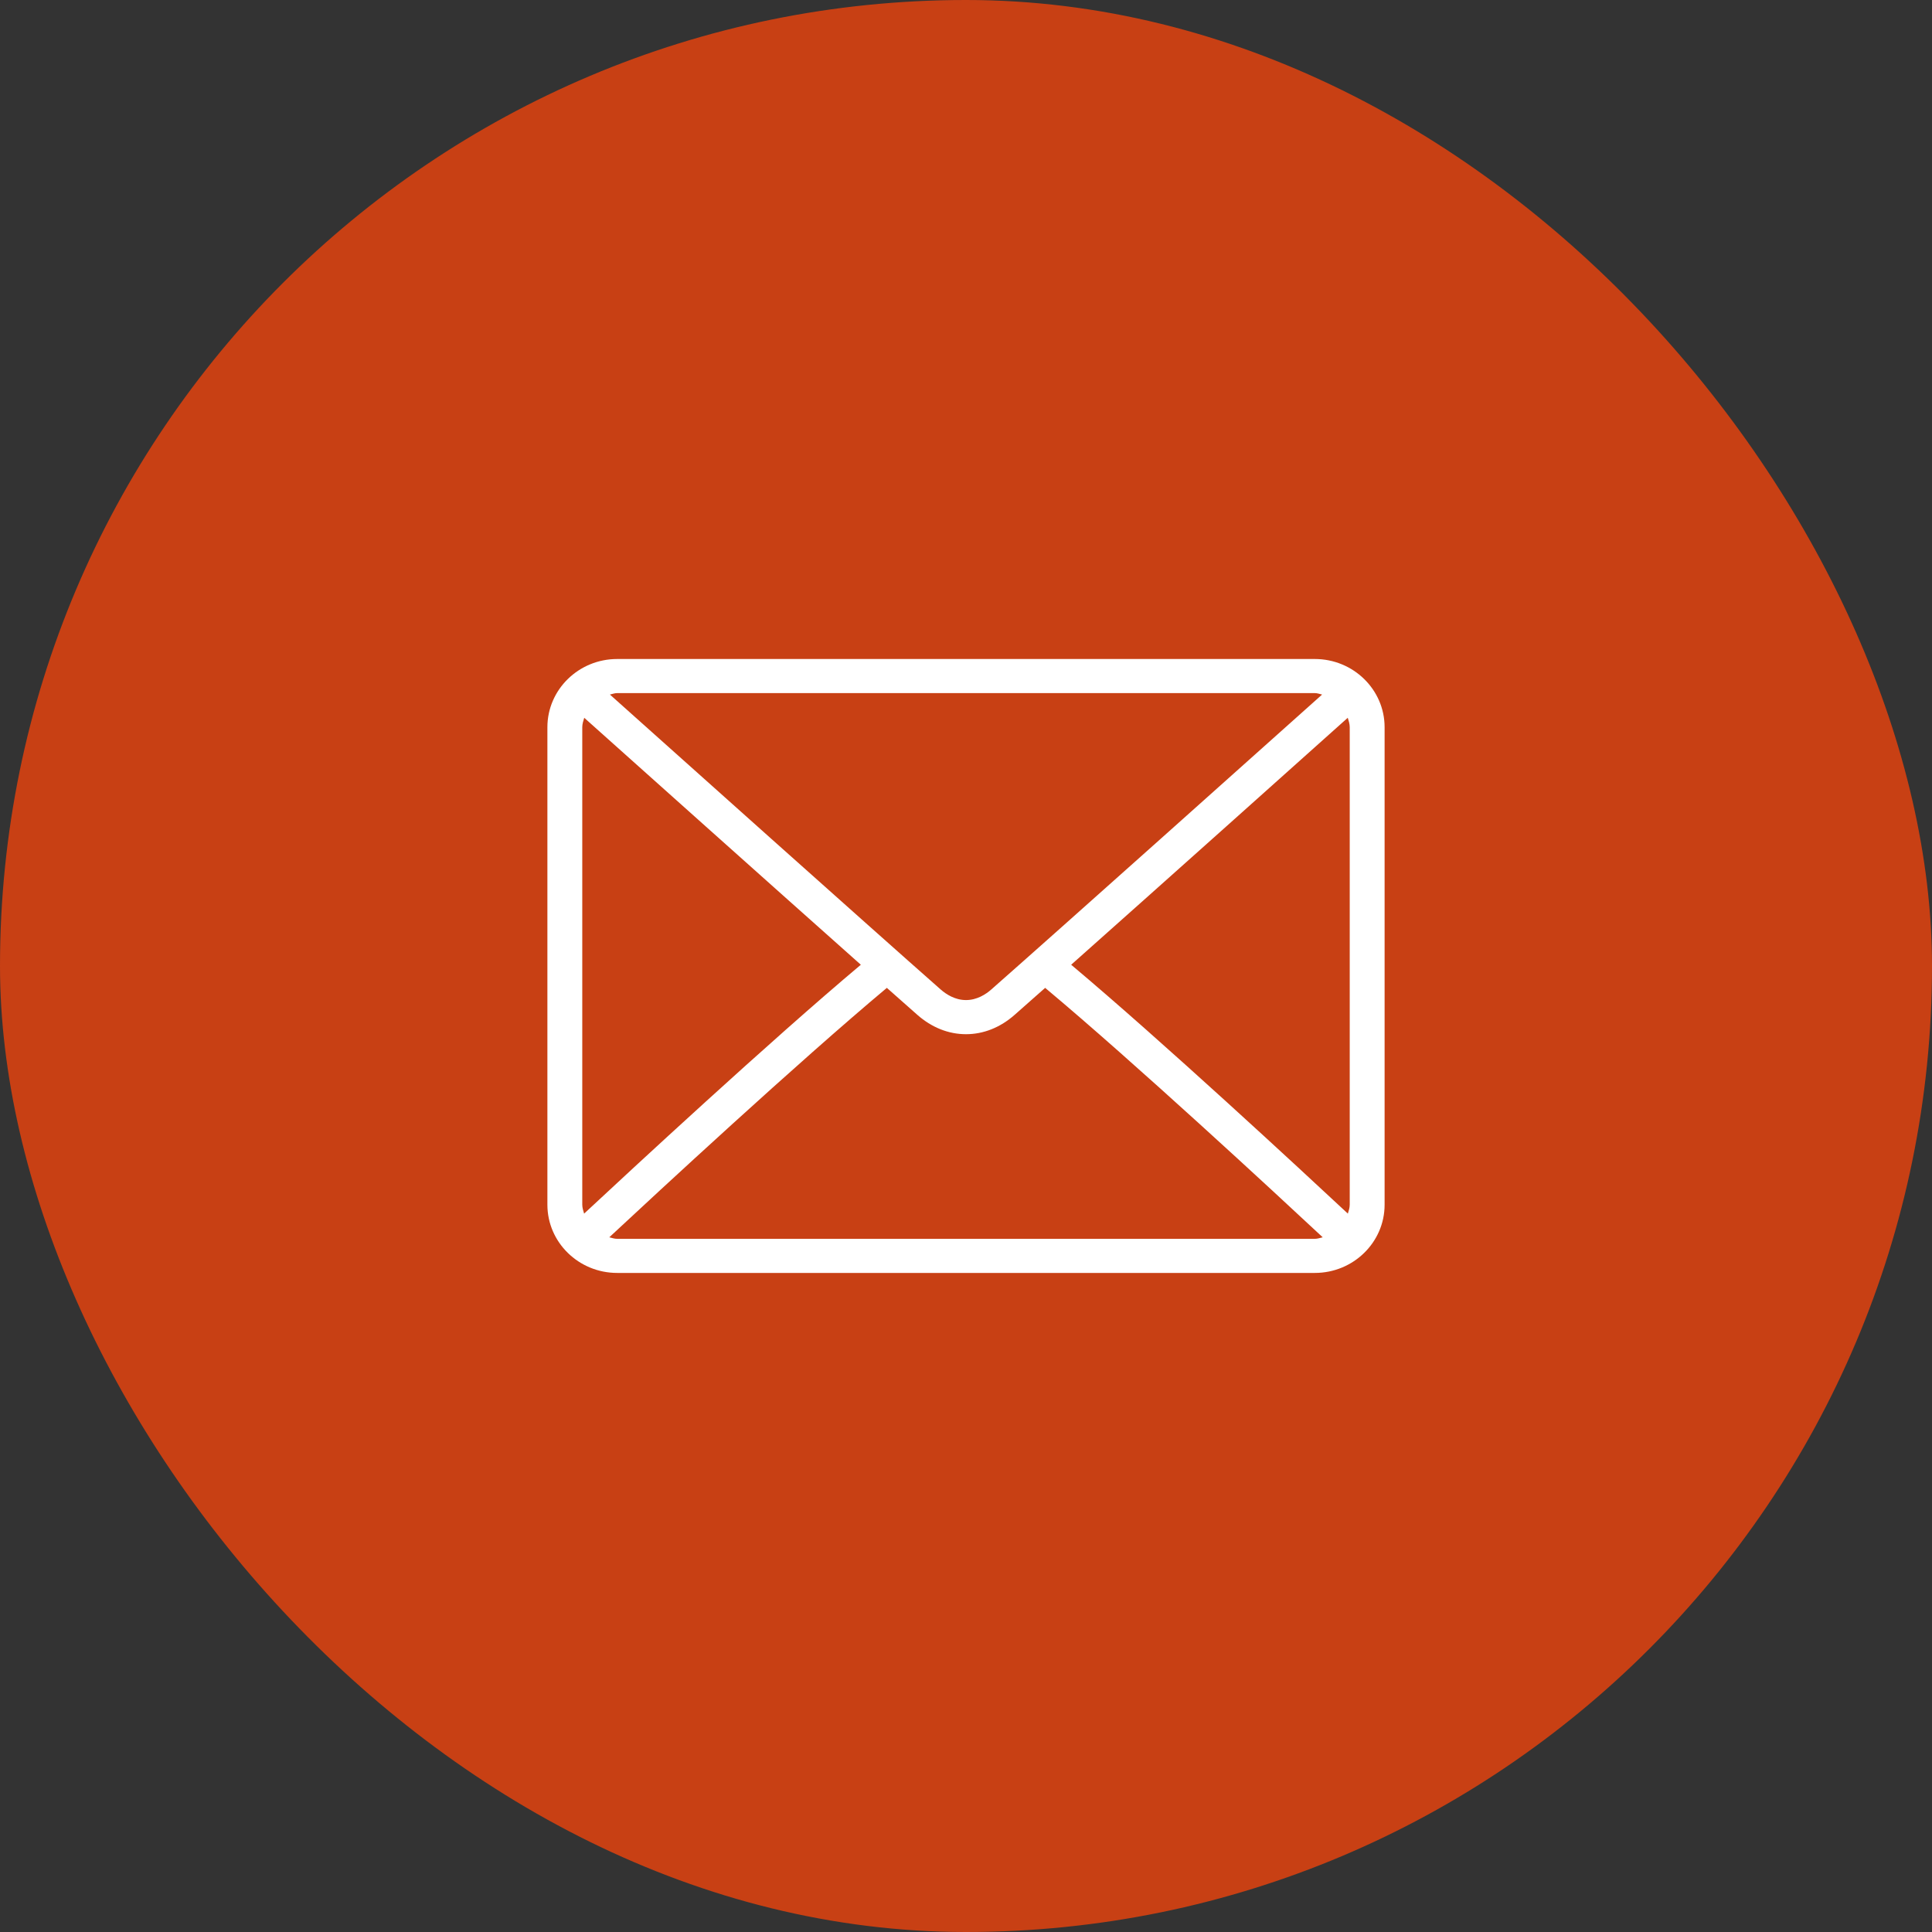 <?xml version="1.0" encoding="UTF-8"?> <svg xmlns="http://www.w3.org/2000/svg" width="60" height="60" viewBox="0 0 60 60" fill="none"><rect x="0" y="0" width="60" height="60" fill="#333333" stroke="none"/><rect width="60" height="60" rx="30" fill="#C84014"></rect><g clip-path="url(#clip0_58_636)"><path d="M40.833 20.466H19.167C17.972 20.466 17 21.416 17 22.584V37.414C17 38.582 17.972 39.532 19.167 39.532H40.833C42.028 39.532 43 38.582 43 37.414V22.584C43 21.416 42.028 20.466 40.833 20.466ZM19.167 21.525H40.833C40.913 21.525 40.983 21.553 41.059 21.57C39.183 23.248 32.963 28.812 30.786 30.729C30.616 30.879 30.341 31.058 30 31.058C29.659 31.058 29.384 30.879 29.213 30.729C27.037 28.812 20.817 23.248 18.941 21.57C19.016 21.554 19.087 21.525 19.167 21.525ZM18.083 37.414V22.584C18.083 22.481 18.115 22.386 18.144 22.292C19.58 23.576 23.92 27.459 26.734 29.961C23.929 32.316 19.588 36.341 18.14 37.69C18.115 37.6 18.083 37.512 18.083 37.414ZM40.833 38.473H19.167C19.08 38.473 19.003 38.444 18.922 38.425C20.418 37.031 24.787 32.984 27.542 30.679C27.901 30.997 28.23 31.288 28.488 31.516C28.935 31.91 29.457 32.118 30 32.118C30.543 32.118 31.065 31.91 31.511 31.516C31.77 31.288 32.098 30.997 32.458 30.679C35.214 32.983 39.582 37.03 41.078 38.425C40.997 38.444 40.92 38.473 40.833 38.473ZM41.917 37.414C41.917 37.512 41.885 37.6 41.859 37.69C40.412 36.34 36.071 32.316 33.266 29.961C36.081 27.459 40.42 23.577 41.856 22.291C41.885 22.386 41.917 22.48 41.917 22.584V37.414Z" fill="white"></path></g><defs><clipPath id="clip0_58_636"><rect width="26" height="20" fill="white" transform="translate(17 20)"></rect></clipPath></defs></svg> 